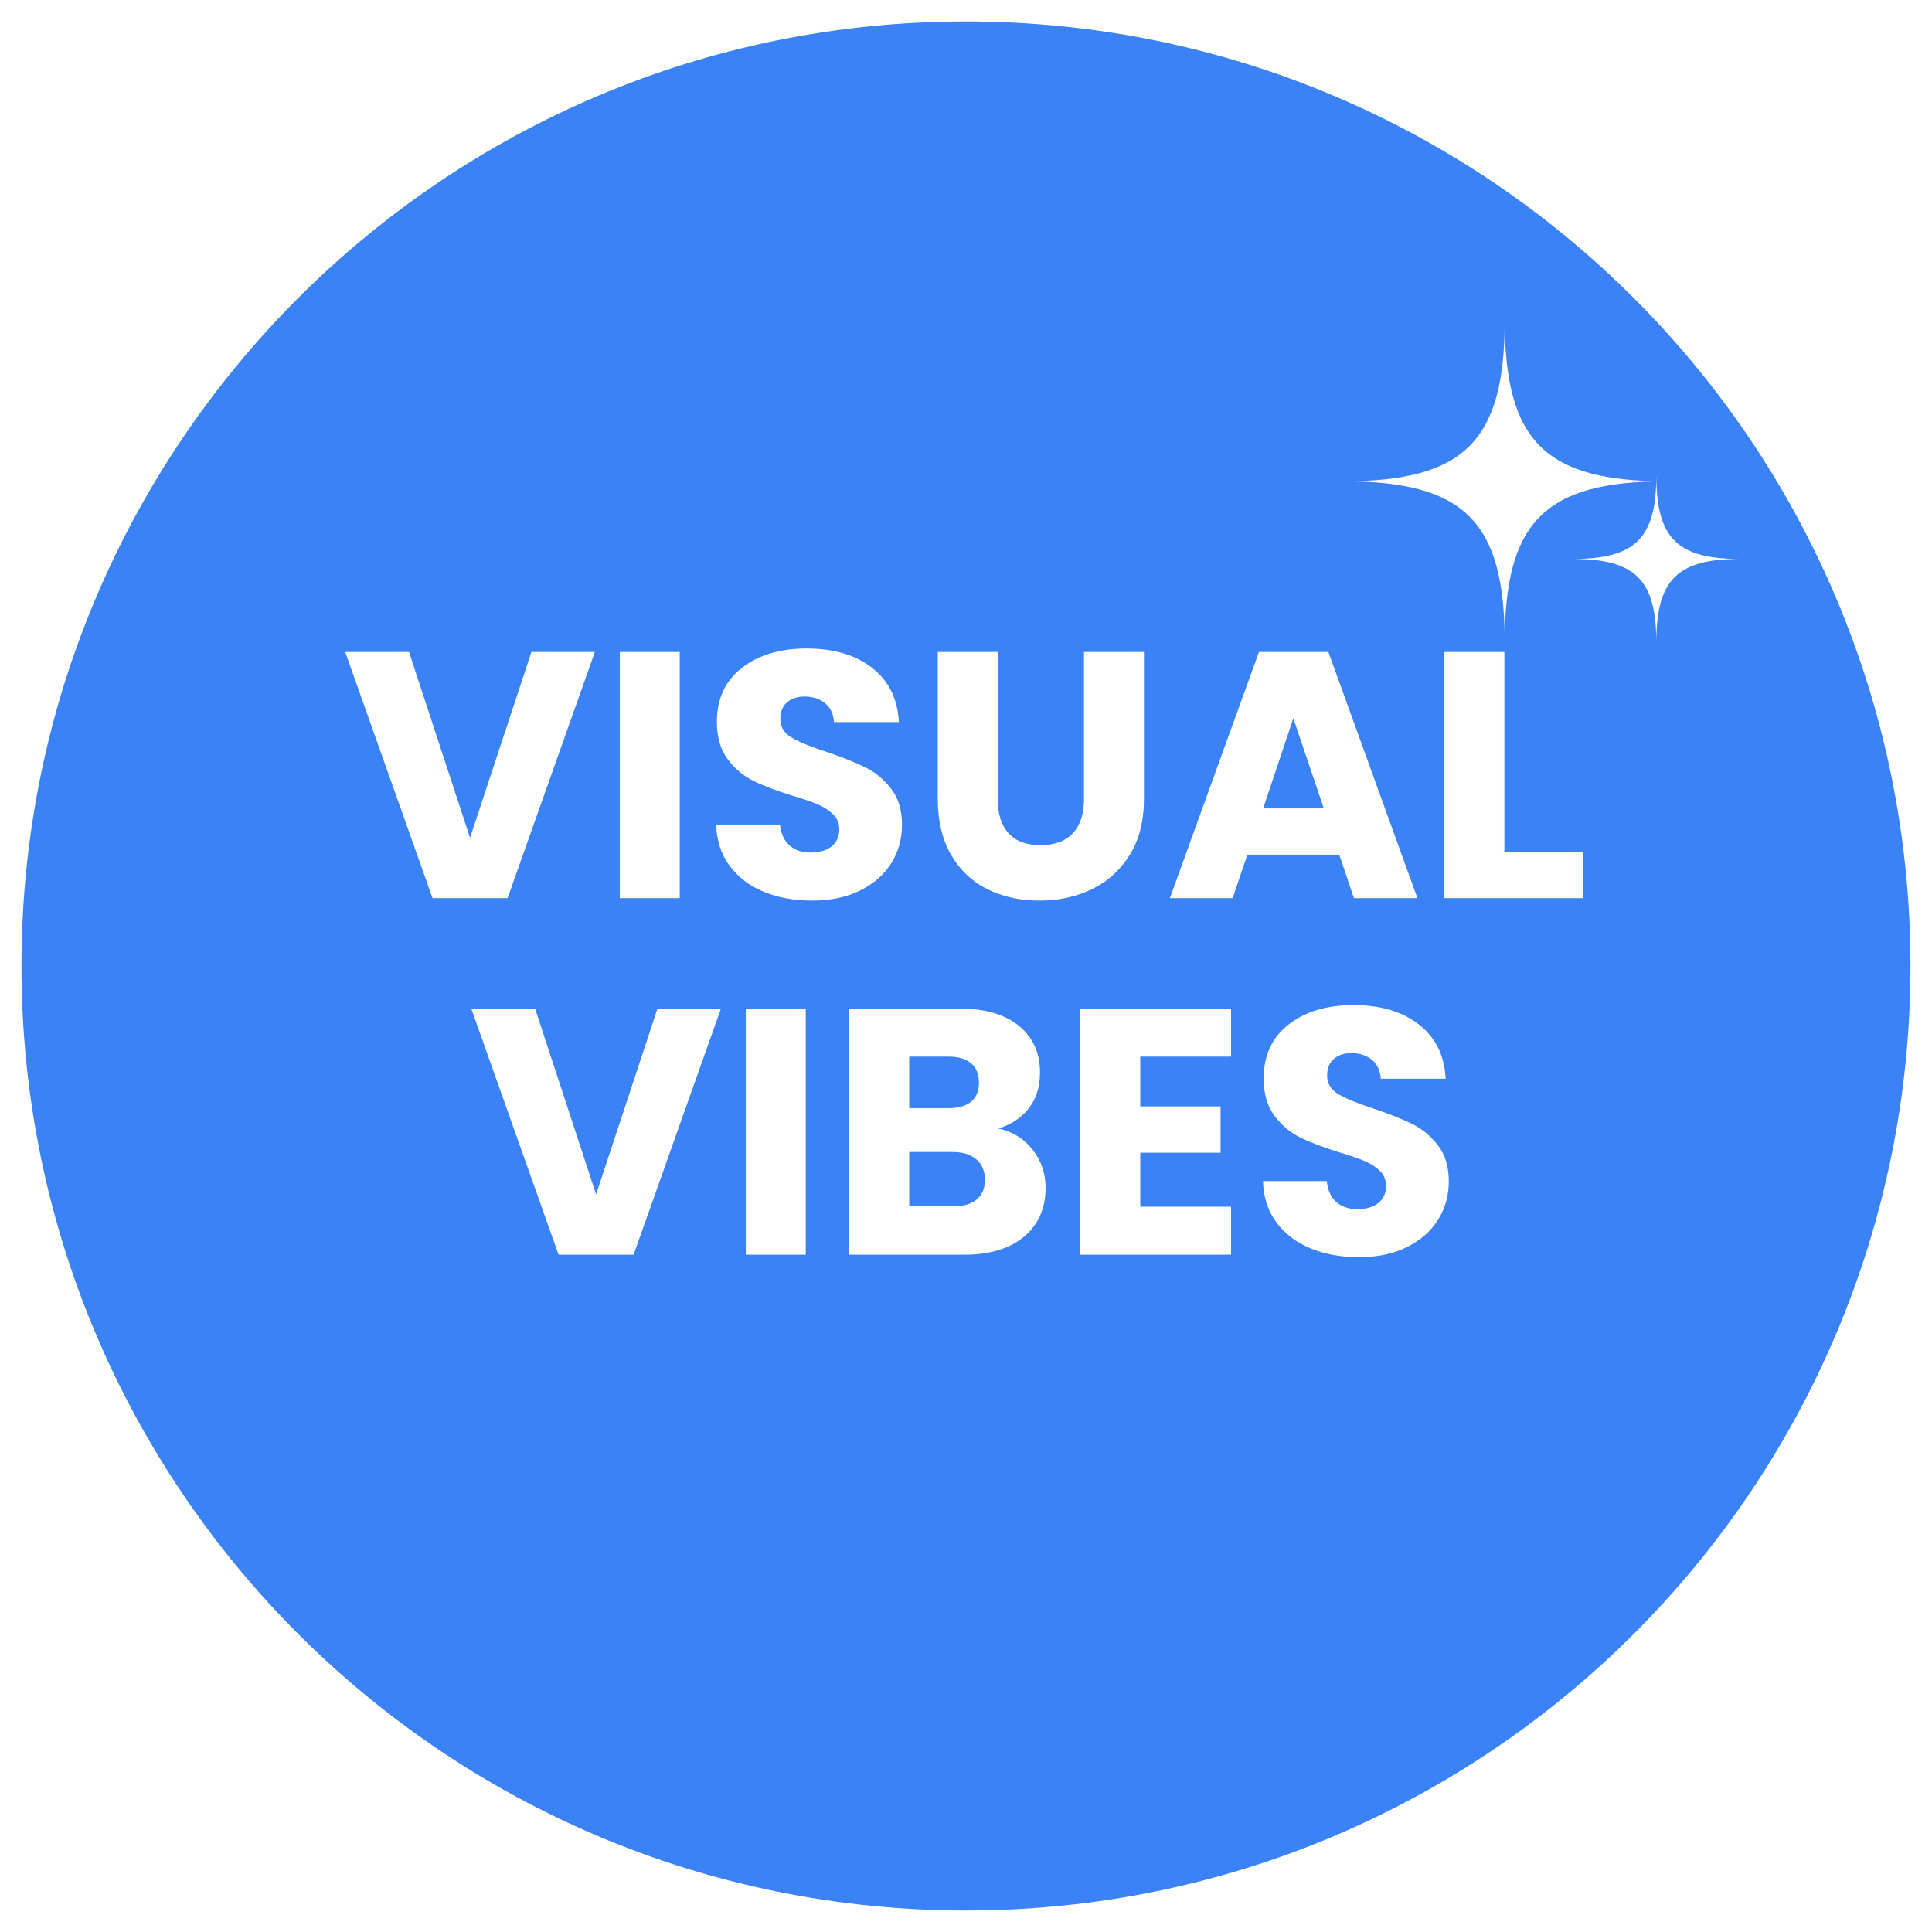 <svg xmlns="http://www.w3.org/2000/svg" xmlns:xlink="http://www.w3.org/1999/xlink" version="1.1" width="1080" height="1080" viewBox="0 0 1080 1080" xml:space="preserve">
<desc>Created with Fabric.js 3.5.0</desc>
<defs>
</defs>
<rect x="0" y="0" width="100%" height="100%" fill="#ffffff"/>
<g transform="matrix(7.822 0 0 7.822 539.986 539.986)" id="660957">
<path style="stroke: none; stroke-width: 0; stroke-dasharray: none; stroke-linecap: butt; stroke-dashoffset: 0; stroke-linejoin: miter; stroke-miterlimit: 4; is-custom-font: none; font-file-url: none; fill: rgb(59,130,246); fill-rule: nonzero; opacity: 1;" vector-effect="non-scaling-stroke" transform=" translate(-67.5, -67.5)" d="M 67.5 135 C 104.779 135 135 104.779 135 67.5 C 135 30.221 104.779 0 67.5 0 C 30.221 0 0 30.221 0 67.5 C 0 104.779 30.221 135 67.5 135 Z" stroke-linecap="round"/>
</g>
<g transform="matrix(1 0 0 1 540 540.162)" style="" id="651844">
		
<path xml:space="preserve" font-family="Poppins" font-size="196" font-style="normal" font-weight="bold" style="stroke: none; stroke-width: 0; stroke-dasharray: none; stroke-linecap: butt; stroke-dashoffset: 0; stroke-linejoin: miter; stroke-miterlimit: 4; is-custom-font: none; font-file-url: none; fill: rgb(255,255,255); fill-rule: nonzero; opacity: 1; white-space: pre;" d="M-242.94-175.69L-207.47-175.69L-256.27-38.09L-298.21-38.09L-347.02-175.69L-311.35-175.69L-277.24-71.81L-242.94-175.69ZM-193.55-175.69L-160.03-175.69L-160.03-38.09L-193.55-38.09L-193.55-175.69ZM-85.95-36.72Q-101.04-36.72-112.99-41.62Q-124.95-46.52-132.10-56.13Q-139.26-65.73-139.65-79.25L-139.65-79.25L-103.98-79.25Q-103.19-71.61-98.69-67.59Q-94.18-63.57-86.93-63.57L-86.93-63.57Q-79.48-63.57-75.17-67.00Q-70.85-70.43-70.85-76.51L-70.85-76.51Q-70.85-81.61-74.28-84.94Q-77.71-88.27-82.71-90.43Q-87.71-92.58-96.92-95.33L-96.92-95.33Q-110.25-99.44-118.68-103.56Q-127.11-107.67-133.18-115.71Q-139.26-123.75-139.26-136.68L-139.26-136.68Q-139.26-155.89-125.34-166.77Q-111.43-177.65-89.08-177.65L-89.08-177.65Q-66.35-177.65-52.43-166.77Q-38.51-155.89-37.53-136.49L-37.53-136.49L-73.79-136.49Q-74.19-143.15-78.69-146.97Q-83.20-150.79-90.26-150.79L-90.26-150.79Q-96.33-150.79-100.06-147.56Q-103.78-144.33-103.78-138.25L-103.78-138.25Q-103.78-131.59-97.51-127.86Q-91.24-124.14-77.91-119.83L-77.91-119.83Q-64.58-115.32-56.25-111.20Q-47.92-107.09-41.85-99.25Q-35.77-91.41-35.77-79.06L-35.77-79.06Q-35.77-67.30-41.75-57.69Q-47.73-48.09-59.09-42.41Q-70.46-36.72-85.95-36.72L-85.95-36.72ZM-15.78-175.69L17.74-175.69L17.74-93.37Q17.74-81.02 23.81-74.35Q29.89-67.69 41.65-67.69L41.65-67.69Q53.41-67.69 59.68-74.35Q65.95-81.02 65.95-93.37L65.95-93.37L65.95-175.69L99.47-175.69L99.47-93.56Q99.47-75.14 91.63-62.40Q83.79-49.66 70.56-43.19Q57.33-36.72 41.06-36.72L41.06-36.72Q24.79-36.72 11.96-43.09Q-0.88-49.46-8.33-62.30Q-15.78-75.14-15.78-93.56L-15.78-93.56L-15.78-175.69ZM216.87-38.09L208.64-62.40L157.29-62.40L149.06-38.09L113.97-38.09L163.76-175.69L202.57-175.69L252.35-38.09L216.87-38.09ZM166.11-88.27L200.02-88.27L182.97-138.64L166.11-88.27ZM300.96-175.69L300.96-63.97L344.86-63.97L344.86-38.09L267.44-38.09L267.44-175.69L300.96-175.69Z"/><path xml:space="preserve" font-family="Poppins" font-size="196" font-style="normal" font-weight="bold" style="stroke: none; stroke-width: 0; stroke-dasharray: none; stroke-linecap: butt; stroke-dashoffset: 0; stroke-linejoin: miter; stroke-miterlimit: 4; is-custom-font: none; font-file-url: none; fill: rgb(255,255,255); fill-rule: nonzero; opacity: 1; white-space: pre;" d="M-172.48 23.65L-137.00 23.65L-185.81 161.24L-227.75 161.24L-276.56 23.65L-240.88 23.65L-206.78 127.53L-172.48 23.65ZM-123.09 23.65L-89.57 23.65L-89.57 161.24L-123.09 161.24L-123.09 23.65ZM18.03 90.68Q29.99 93.23 37.24 102.54Q44.49 111.85 44.49 123.80L44.49 123.80Q44.49 141.05 32.44 151.14Q20.38 161.24-1.18 161.24L-1.18 161.24L-65.27 161.24L-65.27 23.65L-3.33 23.65Q17.64 23.65 29.50 33.25Q41.36 42.85 41.36 59.32L41.36 59.32Q41.36 71.47 34.99 79.51Q28.62 87.54 18.03 90.68L18.03 90.68ZM-31.75 50.50L-31.75 79.31L-9.80 79.31Q-1.57 79.31 2.84 75.68Q7.25 72.06 7.25 65.00L7.25 65.00Q7.25 57.95 2.84 54.22Q-1.57 50.50-9.80 50.50L-9.80 50.50L-31.75 50.50ZM-7.06 134.19Q1.37 134.19 5.98 130.37Q10.58 126.55 10.58 119.29L10.58 119.29Q10.58 112.04 5.78 107.93Q0.98 103.81-7.45 103.81L-7.45 103.81L-31.75 103.81L-31.75 134.19L-7.06 134.19ZM148.18 50.50L97.41 50.50L97.41 78.33L142.30 78.33L142.30 104.20L97.41 104.20L97.41 134.39L148.18 134.39L148.18 161.24L63.90 161.24L63.90 23.65L148.18 23.65L148.18 50.50ZM219.72 162.61Q204.62 162.61 192.67 157.71Q180.71 152.81 173.56 143.21Q166.40 133.60 166.01 120.08L166.01 120.08L201.68 120.08Q202.47 127.72 206.98 131.74Q211.48 135.76 218.74 135.76L218.74 135.76Q226.18 135.76 230.50 132.33Q234.81 128.90 234.81 122.82L234.81 122.82Q234.81 117.73 231.38 114.39Q227.95 111.06 222.95 108.91Q217.95 106.75 208.74 104.01L208.74 104.01Q195.41 99.89 186.98 95.77Q178.56 91.66 172.48 83.62Q166.40 75.59 166.40 62.65L166.40 62.65Q166.40 43.44 180.32 32.56Q194.24 21.69 216.58 21.69L216.58 21.69Q239.32 21.69 253.23 32.56Q267.15 43.44 268.13 62.85L268.13 62.85L231.87 62.85Q231.48 56.18 226.97 52.36Q222.46 48.54 215.40 48.54L215.40 48.54Q209.33 48.54 205.60 51.77Q201.88 55.01 201.88 61.08L201.88 61.08Q201.88 67.75 208.15 71.47Q214.42 75.19 227.75 79.51L227.75 79.51Q241.08 84.01 249.41 88.13Q257.74 92.25 263.82 100.09Q269.89 107.93 269.89 120.27L269.89 120.27Q269.89 132.03 263.91 141.64Q257.94 151.24 246.57 156.93Q235.20 162.61 219.72 162.61L219.72 162.61Z"/></g>
<g transform="matrix(1 0 0 1 861.825 269.058)" id="214503">
<g style="">
		<g transform="matrix(5.841 0 0 5.841 -20.672 -0.001)" id="935440">
<path style="stroke: none; stroke-width: 0; stroke-dasharray: none; stroke-linecap: butt; stroke-dashoffset: 0; stroke-linejoin: miter; stroke-miterlimit: 4; is-custom-font: none; font-file-url: none; fill: rgb(255,255,255); fill-rule: nonzero; opacity: 1;" vector-effect="non-scaling-stroke" transform=" translate(-16.451, -16.111)" d="M 16.451 0.683 c 0 11.571 -3.857 15.428 -15.428 15.428 c 11.571 0 15.428 3.857 15.428 15.428 c 0 -11.571 3.857 -15.428 15.428 -15.428 C 20.308 16.111 16.451 12.254 16.451 0.683 Z" stroke-linecap="round"/>
</g>
		<g transform="matrix(3.028 0 0 3.028 64.068 43.397)" id="186394">
<path style="stroke: none; stroke-width: 0; stroke-dasharray: none; stroke-linecap: butt; stroke-dashoffset: 0; stroke-linejoin: miter; stroke-miterlimit: 4; is-custom-font: none; font-file-url: none; fill: rgb(255,255,255); fill-rule: nonzero; opacity: 1;" vector-effect="non-scaling-stroke" transform=" translate(-16.451, -16.111)" d="M 16.451 0.683 c 0 11.571 -3.857 15.428 -15.428 15.428 c 11.571 0 15.428 3.857 15.428 15.428 c 0 -11.571 3.857 -15.428 15.428 -15.428 C 20.308 16.111 16.451 12.254 16.451 0.683 Z" stroke-linecap="round"/>
</g>
</g>
</g>
</svg>